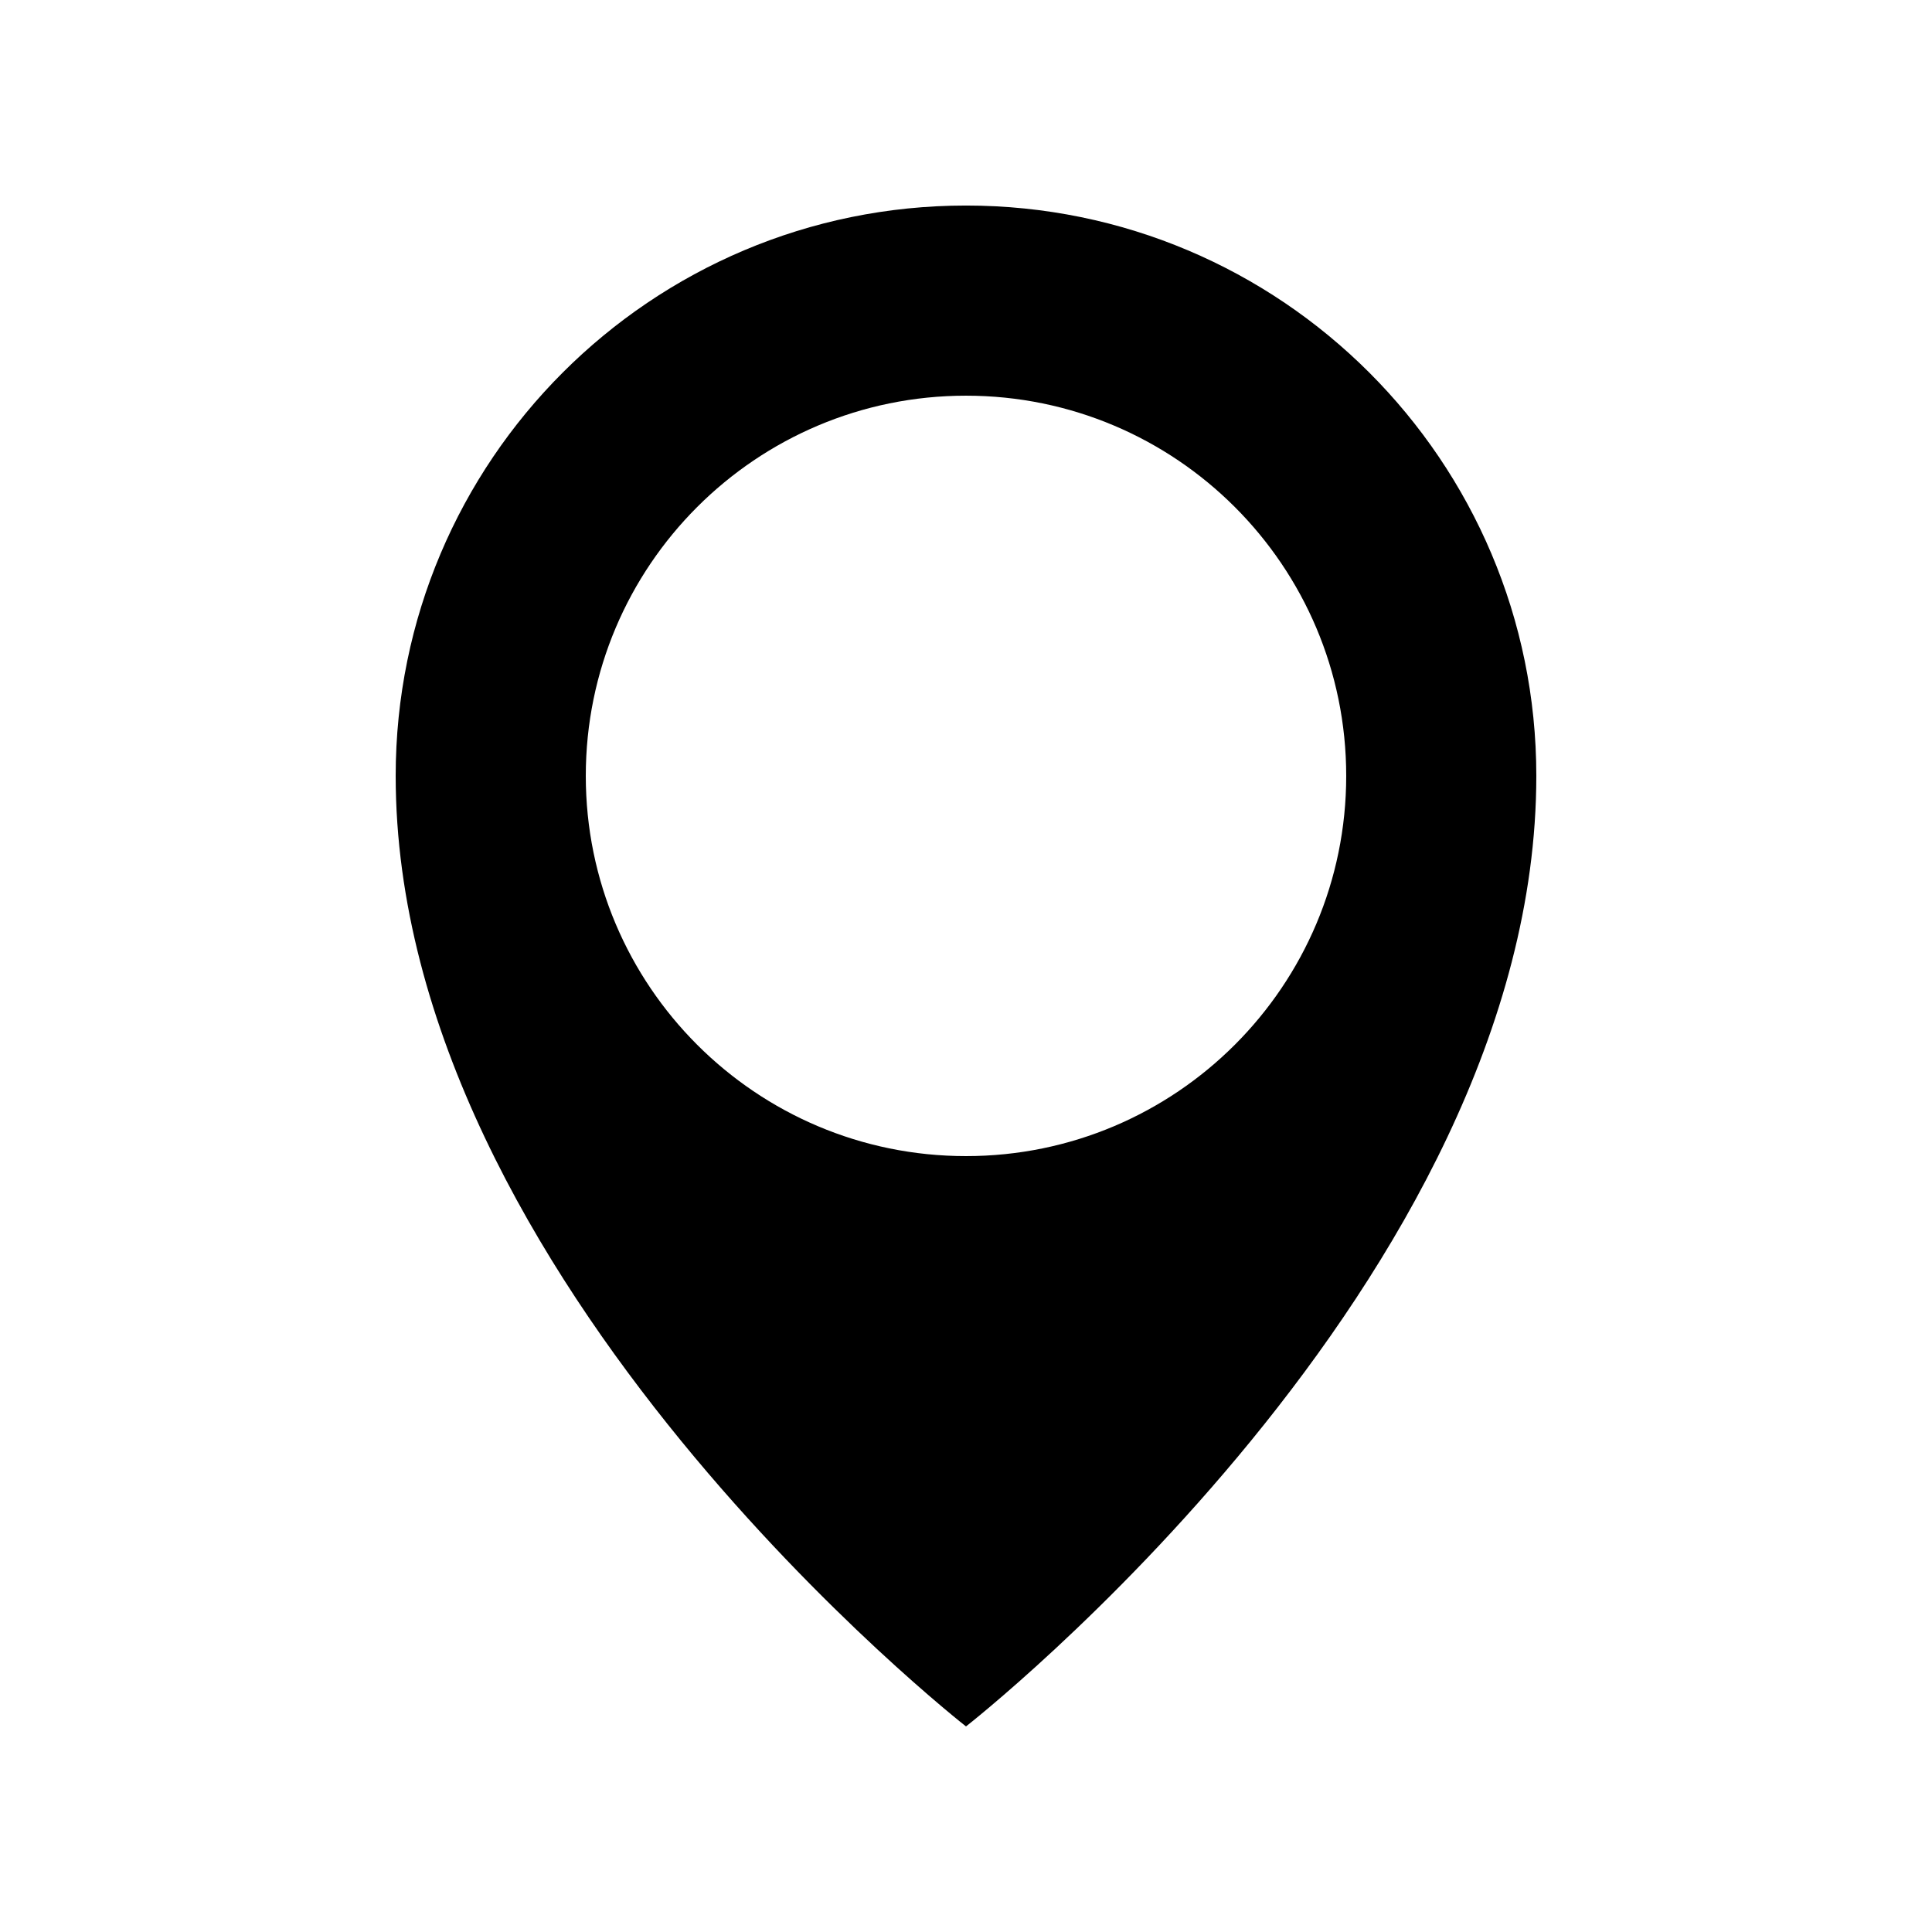<?xml version="1.0" encoding="UTF-8"?>
<!-- Uploaded to: SVG Repo, www.svgrepo.com, Generator: SVG Repo Mixer Tools -->
<svg fill="#000000" width="800px" height="800px" version="1.1" viewBox="144 144 512 512" xmlns="http://www.w3.org/2000/svg">
 <path d="m400 601.52s151.14-118.05 151.14-251.91c0-83.473-67.668-151.14-151.14-151.14-83.477 0-151.14 67.668-151.14 151.14 0 133.86 151.14 251.91 151.14 251.91zm0-151.14c55.648 0 100.76-45.113 100.76-100.76 0-55.648-45.113-100.76-100.76-100.76-55.652 0-100.76 45.113-100.76 100.76 0 55.648 45.109 100.76 100.76 100.76z" fill-rule="evenodd"/>
</svg>